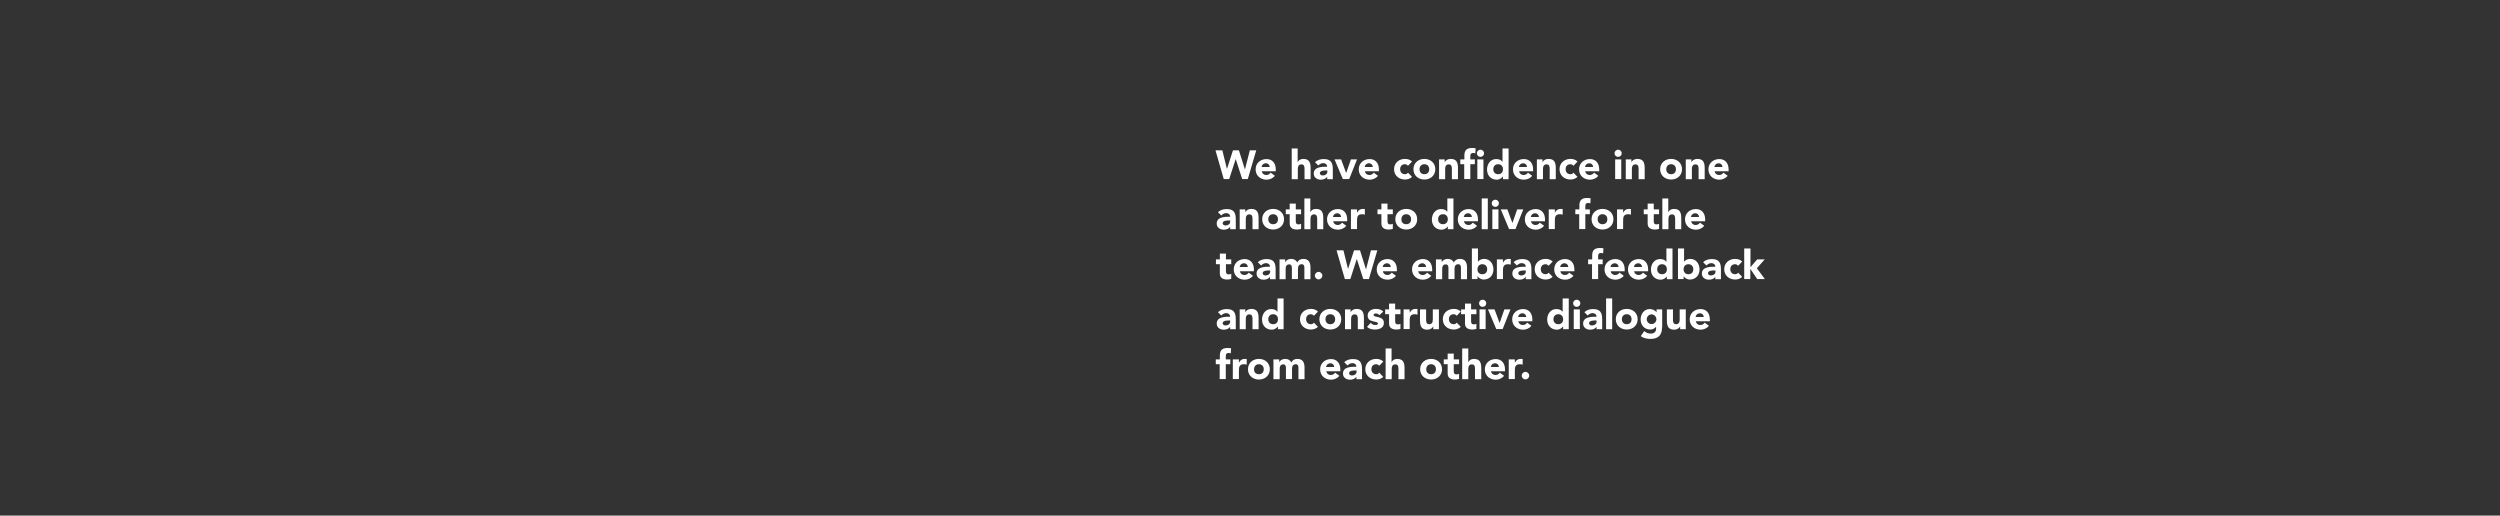 <?xml version="1.0" encoding="UTF-8"?> <!-- Generator: Adobe Illustrator 24.1.3, SVG Export Plug-In . SVG Version: 6.00 Build 0) --> <svg xmlns="http://www.w3.org/2000/svg" xmlns:xlink="http://www.w3.org/1999/xlink" version="1.1" id="Layer_1" x="0px" y="0px" viewBox="0 0 1600 330" style="enable-background:new 0 0 1600 330;" xml:space="preserve"><rect x="0" y="0" width="1600" height="330" fill="#333333" stroke="none"/> <style type="text/css"> .st0{fill:#FFFFFF;} </style> <g> <path class="st0" d="M777.9,96.2h4.4l2.9,11.8h0.1l3.8-11.8h3.8l3.8,12.1h0.1l3.1-12.1h4.1l-5.4,18.4h-3.6l-4.1-12.7h-0.1 l-4.1,12.7h-3.5L777.9,96.2z"></path> <path class="st0" d="M815.9,112.5c-1.2,1.6-3.3,2.5-5.3,2.5c-3.9,0-7-2.6-7-6.6s3.1-6.6,7-6.6c3.6,0,5.9,2.6,5.9,6.6v1.2h-9 c0.3,1.5,1.4,2.4,2.9,2.4c1.3,0,2.1-0.6,2.8-1.5L815.9,112.5z M812.6,106.9c0-1.3-1-2.4-2.4-2.4c-1.7,0-2.7,1.2-2.8,2.4H812.6z"></path> <path class="st0" d="M830.5,95v8.7h0.1c0.4-1,1.6-2,3.5-2c4,0,4.7,2.6,4.7,6v7h-3.9v-6.2c0-1.5,0-3.3-2-3.3c-2,0-2.3,1.6-2.3,3.2 v6.3h-3.9V95H830.5z"></path> <path class="st0" d="M849.4,113.1L849.4,113.1c-0.9,1.4-2.5,1.9-4.1,1.9c-2.4,0-4.5-1.4-4.5-3.9c0-4.4,5.3-4.4,8.6-4.4 c0-1.4-1.1-2.3-2.5-2.3c-1.3,0-2.3,0.6-3.2,1.5l-2.1-2.1c1.4-1.4,3.5-2,5.6-2c4.5,0,5.8,2.3,5.8,6.5v6.4h-3.6V113.1z M848.5,109.1 c-1.2,0-3.8,0.1-3.8,1.8c0,0.9,1,1.4,1.8,1.4c1.5,0,3-0.8,3-2.4v-0.8H848.5z"></path> <path class="st0" d="M854.1,102h4.2l3.2,8.6h0.1l3-8.6h3.9l-5,12.6h-4.1L854.1,102z"></path> <path class="st0" d="M881.9,112.5c-1.2,1.6-3.3,2.5-5.3,2.5c-3.9,0-7-2.6-7-6.6s3.1-6.6,7-6.6c3.6,0,5.9,2.6,5.9,6.6v1.2h-9 c0.3,1.5,1.4,2.4,2.9,2.4c1.3,0,2.1-0.6,2.8-1.5L881.9,112.5z M878.6,106.9c0-1.3-1-2.4-2.4-2.4c-1.7,0-2.7,1.2-2.8,2.4H878.6z"></path> <path class="st0" d="M901.1,106.1c-0.4-0.5-1.1-1-1.9-1c-2,0-3.1,1.3-3.1,3.2c0,1.9,1.2,3.2,3.1,3.2c0.9,0,1.5-0.4,1.9-1l2.6,2.7 c-1.2,1.2-3,1.7-4.5,1.7c-3.9,0-7-2.6-7-6.6s3.1-6.6,7-6.6c1.5,0,3.3,0.4,4.5,1.7L901.1,106.1z"></path> <path class="st0" d="M911.6,101.7c3.9,0,7,2.6,7,6.6s-3.1,6.6-7,6.6c-3.9,0-7-2.6-7-6.6S907.7,101.7,911.6,101.7z M911.6,111.5 c2,0,3.1-1.3,3.1-3.2c0-1.9-1.2-3.2-3.1-3.2c-1.9,0-3.1,1.3-3.1,3.2C908.5,110.2,909.7,111.5,911.6,111.5z"></path> <path class="st0" d="M920.9,102h3.7v1.7h0.1c0.5-1,1.8-2,3.7-2c4,0,4.7,2.6,4.7,6v7h-3.9v-6.2c0-1.5,0-3.3-2-3.3 c-2,0-2.3,1.6-2.3,3.2v6.3h-3.9V102z"></path> <path class="st0" d="M937.2,105.1h-2.6V102h2.6v-2.2c0-2.8,0.7-5.1,4.9-5.1c0.8,0,1.6,0.1,2.3,0.2l-0.2,3.3 c-0.4-0.2-0.8-0.3-1.3-0.3c-1.2,0-1.9,0.4-1.9,2.1v2h2.9v3.1h-2.9v9.5h-3.9V105.1z"></path> <path class="st0" d="M947.5,95.8c1.2,0,2.3,1,2.3,2.3s-1,2.3-2.3,2.3s-2.3-1-2.3-2.3S946.2,95.8,947.5,95.8z M945.5,102h3.9v12.6 h-3.9V102z"></path> <path class="st0" d="M965.5,114.7h-3.6V113h-0.1c-0.6,0.9-2.1,2-3.9,2c-3.7,0-6.2-2.7-6.2-6.5c0-3.5,2.2-6.7,5.8-6.7 c1.6,0,3.1,0.4,4,1.7h0.1V95h3.9V114.7z M958.8,105.1c-1.9,0-3.1,1.3-3.1,3.2c0,1.9,1.2,3.2,3.1,3.2c2,0,3.1-1.3,3.1-3.2 C961.9,106.4,960.7,105.1,958.8,105.1z"></path> <path class="st0" d="M980.6,112.5c-1.2,1.6-3.3,2.5-5.3,2.5c-3.9,0-7-2.6-7-6.6s3.1-6.6,7-6.6c3.6,0,5.9,2.6,5.9,6.6v1.2h-9 c0.3,1.5,1.4,2.4,2.9,2.4c1.3,0,2.1-0.6,2.8-1.5L980.6,112.5z M977.3,106.9c0-1.3-1-2.4-2.4-2.4c-1.7,0-2.7,1.2-2.8,2.4H977.3z"></path> <path class="st0" d="M983.5,102h3.7v1.7h0.1c0.5-1,1.8-2,3.7-2c4,0,4.7,2.6,4.7,6v7h-3.9v-6.2c0-1.5,0-3.3-2-3.3 c-2,0-2.3,1.6-2.3,3.2v6.3h-3.9V102z"></path> <path class="st0" d="M1007,106.1c-0.4-0.5-1.1-1-1.9-1c-2,0-3.1,1.3-3.1,3.2c0,1.9,1.2,3.2,3.1,3.2c0.9,0,1.5-0.4,1.9-1l2.6,2.7 c-1.2,1.2-3,1.7-4.5,1.7c-3.9,0-7-2.6-7-6.6s3.1-6.6,7-6.6c1.5,0,3.3,0.4,4.5,1.7L1007,106.1z"></path> <path class="st0" d="M1022.9,112.5c-1.2,1.6-3.3,2.5-5.3,2.5c-3.9,0-7-2.6-7-6.6s3.1-6.6,7-6.6c3.6,0,5.9,2.6,5.9,6.6v1.2h-9 c0.3,1.5,1.4,2.4,2.9,2.4c1.3,0,2.1-0.6,2.8-1.5L1022.9,112.5z M1019.6,106.9c0-1.3-1-2.4-2.4-2.4c-1.7,0-2.7,1.2-2.8,2.4H1019.6z"></path> <path class="st0" d="M1035.6,95.8c1.2,0,2.3,1,2.3,2.3s-1,2.3-2.3,2.3s-2.3-1-2.3-2.3S1034.4,95.8,1035.6,95.8z M1033.7,102h3.9 v12.6h-3.9V102z"></path> <path class="st0" d="M1040.4,102h3.7v1.7h0.1c0.5-1,1.8-2,3.7-2c4,0,4.7,2.6,4.7,6v7h-3.9v-6.2c0-1.5,0-3.3-2-3.3 c-2,0-2.3,1.6-2.3,3.2v6.3h-3.9V102z"></path> <path class="st0" d="M1069.5,101.7c3.9,0,7,2.6,7,6.6s-3.1,6.6-7,6.6s-7-2.6-7-6.6S1065.6,101.7,1069.5,101.7z M1069.5,111.5 c2,0,3.1-1.3,3.1-3.2c0-1.9-1.2-3.2-3.1-3.2s-3.1,1.3-3.1,3.2C1066.4,110.2,1067.6,111.5,1069.5,111.5z"></path> <path class="st0" d="M1078.8,102h3.7v1.7h0.1c0.5-1,1.8-2,3.7-2c4,0,4.7,2.6,4.7,6v7h-3.9v-6.2c0-1.5,0-3.3-2-3.3 c-2,0-2.3,1.6-2.3,3.2v6.3h-3.9V102z"></path> <path class="st0" d="M1105.7,112.5c-1.2,1.6-3.3,2.5-5.3,2.5c-3.9,0-7-2.6-7-6.6s3.1-6.6,7-6.6c3.6,0,5.9,2.6,5.9,6.6v1.2h-9 c0.3,1.5,1.4,2.4,2.9,2.4c1.3,0,2.1-0.6,2.8-1.5L1105.7,112.5z M1102.4,106.9c0-1.3-1-2.4-2.4-2.4c-1.7,0-2.7,1.2-2.8,2.4H1102.4z"></path> <path class="st0" d="M787.3,145.1L787.3,145.1c-0.9,1.4-2.5,1.9-4.1,1.9c-2.4,0-4.5-1.4-4.5-3.9c0-4.4,5.3-4.4,8.6-4.4 c0-1.4-1.1-2.3-2.5-2.3c-1.3,0-2.3,0.6-3.2,1.5l-2.1-2.1c1.4-1.4,3.5-2,5.6-2c4.5,0,5.8,2.3,5.8,6.5v6.4h-3.6V145.1z M786.3,141.1 c-1.2,0-3.8,0.1-3.8,1.8c0,0.9,1,1.4,1.8,1.4c1.5,0,3-0.8,3-2.4v-0.8H786.3z"></path> <path class="st0" d="M793.3,134h3.7v1.7h0.1c0.5-1,1.8-2,3.7-2c4,0,4.7,2.6,4.7,6v7h-3.9v-6.2c0-1.5,0-3.3-2-3.3 c-2,0-2.3,1.6-2.3,3.2v6.3h-3.9V134z"></path> <path class="st0" d="M814.8,133.7c3.9,0,7,2.6,7,6.6s-3.1,6.6-7,6.6c-3.9,0-7-2.6-7-6.6S810.9,133.7,814.8,133.7z M814.8,143.5 c2,0,3.1-1.3,3.1-3.2c0-1.9-1.2-3.2-3.1-3.2c-1.9,0-3.1,1.3-3.1,3.2C811.7,142.2,812.9,143.5,814.8,143.5z"></path> <path class="st0" d="M832.7,137.1h-3.4v4.2c0,1.4,0.2,2.3,1.8,2.3c0.4,0,1.2-0.1,1.6-0.4v3.3c-0.9,0.3-1.8,0.4-2.7,0.4 c-2.6,0-4.6-1.1-4.6-3.8v-6h-2.5V134h2.5v-3.7h3.9v3.7h3.4V137.1z"></path> <path class="st0" d="M838.6,127v8.7h0.1c0.4-1,1.6-2,3.5-2c4,0,4.7,2.6,4.7,6v7H843v-6.2c0-1.5,0-3.3-2-3.3c-2,0-2.3,1.6-2.3,3.2 v6.3h-3.9V127H838.6z"></path> <path class="st0" d="M861.6,144.5c-1.2,1.6-3.3,2.5-5.3,2.5c-3.9,0-7-2.6-7-6.6s3.1-6.6,7-6.6c3.6,0,5.9,2.6,5.9,6.6v1.2h-9 c0.3,1.5,1.4,2.4,2.9,2.4c1.3,0,2.1-0.6,2.8-1.5L861.6,144.5z M858.3,138.9c0-1.3-1-2.4-2.4-2.4c-1.7,0-2.7,1.2-2.8,2.4H858.3z"></path> <path class="st0" d="M864.6,134h3.9v2h0.1c0.8-1.5,1.9-2.3,3.6-2.3c0.4,0,0.9,0,1.3,0.1v3.6c-0.5-0.2-1.1-0.3-1.7-0.3 c-3,0-3.3,1.7-3.3,4.2v5.3h-3.9V134z"></path> <path class="st0" d="M891.4,137.1H888v4.2c0,1.4,0.2,2.3,1.8,2.3c0.4,0,1.2-0.1,1.6-0.4v3.3c-0.9,0.3-1.8,0.4-2.7,0.4 c-2.6,0-4.6-1.1-4.6-3.8v-6h-2.5V134h2.5v-3.7h3.9v3.7h3.4V137.1z"></path> <path class="st0" d="M900,133.7c3.9,0,7,2.6,7,6.6s-3.1,6.6-7,6.6s-7-2.6-7-6.6S896.1,133.7,900,133.7z M900,143.5 c2,0,3.1-1.3,3.1-3.2c0-1.9-1.2-3.2-3.1-3.2s-3.1,1.3-3.1,3.2C896.8,142.2,898,143.5,900,143.5z"></path> <path class="st0" d="M930.2,146.7h-3.6V145h-0.1c-0.6,0.9-2.1,2-3.9,2c-3.7,0-6.2-2.7-6.2-6.5c0-3.5,2.2-6.7,5.8-6.7 c1.6,0,3.1,0.4,4,1.7h0.1V127h3.9V146.7z M923.5,137.1c-2,0-3.1,1.3-3.1,3.2c0,1.9,1.2,3.2,3.1,3.2s3.1-1.3,3.1-3.2 C926.6,138.4,925.5,137.1,923.5,137.1z"></path> <path class="st0" d="M945.3,144.5c-1.2,1.6-3.3,2.5-5.3,2.5c-3.9,0-7-2.6-7-6.6s3.1-6.6,7-6.6c3.6,0,5.9,2.6,5.9,6.6v1.2h-9 c0.3,1.5,1.4,2.4,2.9,2.4c1.3,0,2.1-0.6,2.8-1.5L945.3,144.5z M942,138.9c0-1.3-1-2.4-2.4-2.4c-1.7,0-2.7,1.2-2.8,2.4H942z"></path> <path class="st0" d="M948.3,127h3.9v19.7h-3.9V127z"></path> <path class="st0" d="M957,127.8c1.2,0,2.3,1,2.3,2.3s-1,2.3-2.3,2.3s-2.3-1-2.3-2.3S955.8,127.8,957,127.8z M955.1,134h3.9v12.6 h-3.9V134z"></path> <path class="st0" d="M960.5,134h4.2l3.2,8.6h0.1l3-8.6h3.9l-5,12.6h-4.1L960.5,134z"></path> <path class="st0" d="M988.2,144.5c-1.2,1.6-3.3,2.5-5.3,2.5c-3.9,0-7-2.6-7-6.6s3.1-6.6,7-6.6c3.6,0,5.9,2.6,5.9,6.6v1.2h-9 c0.3,1.5,1.4,2.4,2.9,2.4c1.3,0,2.1-0.6,2.8-1.5L988.2,144.5z M984.9,138.9c0-1.3-1-2.4-2.4-2.4c-1.7,0-2.7,1.2-2.8,2.4H984.9z"></path> <path class="st0" d="M991.2,134h3.9v2h0.1c0.8-1.5,1.9-2.3,3.6-2.3c0.4,0,0.9,0,1.3,0.1v3.6c-0.5-0.2-1.1-0.3-1.7-0.3 c-3,0-3.3,1.7-3.3,4.2v5.3h-3.9V134z"></path> <path class="st0" d="M1010.8,137.1h-2.6V134h2.6v-2.2c0-2.8,0.7-5.1,4.9-5.1c0.8,0,1.6,0.1,2.3,0.2l-0.2,3.3 c-0.4-0.2-0.8-0.3-1.3-0.3c-1.2,0-1.9,0.4-1.9,2.1v2h2.9v3.1h-2.9v9.5h-3.9V137.1z"></path> <path class="st0" d="M1025.6,133.7c3.9,0,7,2.6,7,6.6s-3.1,6.6-7,6.6c-3.9,0-7-2.6-7-6.6S1021.7,133.7,1025.6,133.7z M1025.6,143.5 c2,0,3.1-1.3,3.1-3.2c0-1.9-1.2-3.2-3.1-3.2c-1.9,0-3.1,1.3-3.1,3.2C1022.5,142.2,1023.7,143.5,1025.6,143.5z"></path> <path class="st0" d="M1034.9,134h3.9v2h0.1c0.8-1.5,1.9-2.3,3.6-2.3c0.4,0,0.9,0,1.3,0.1v3.6c-0.5-0.2-1.1-0.3-1.7-0.3 c-3,0-3.3,1.7-3.3,4.2v5.3h-3.9V134z"></path> <path class="st0" d="M1061.8,137.1h-3.4v4.2c0,1.4,0.2,2.3,1.8,2.3c0.4,0,1.2-0.1,1.6-0.4v3.3c-0.9,0.3-1.8,0.4-2.7,0.4 c-2.6,0-4.6-1.1-4.6-3.8v-6h-2.5V134h2.5v-3.7h3.9v3.7h3.4V137.1z"></path> <path class="st0" d="M1067.7,127v8.7h0.1c0.4-1,1.6-2,3.5-2c4,0,4.7,2.6,4.7,6v7h-3.9v-6.2c0-1.5,0-3.3-2-3.3c-2,0-2.3,1.6-2.3,3.2 v6.3h-3.9V127H1067.7z"></path> <path class="st0" d="M1090.7,144.5c-1.2,1.6-3.3,2.5-5.3,2.5c-3.9,0-7-2.6-7-6.6s3.1-6.6,7-6.6c3.6,0,5.9,2.6,5.9,6.6v1.2h-9 c0.3,1.5,1.4,2.4,2.9,2.4c1.3,0,2.1-0.6,2.8-1.5L1090.7,144.5z M1087.4,138.9c0-1.3-1-2.4-2.4-2.4c-1.7,0-2.7,1.2-2.8,2.4H1087.4z"></path> <path class="st0" d="M788,169.1h-3.4v4.2c0,1.4,0.2,2.3,1.8,2.3c0.4,0,1.2-0.1,1.6-0.4v3.3c-0.9,0.3-1.8,0.4-2.7,0.4 c-2.6,0-4.6-1.1-4.6-3.8v-6h-2.5V166h2.5v-3.7h3.9v3.7h3.4V169.1z"></path> <path class="st0" d="M801.9,176.5c-1.2,1.6-3.3,2.5-5.3,2.5c-3.9,0-7-2.6-7-6.6s3.1-6.6,7-6.6c3.6,0,5.9,2.6,5.9,6.6v1.2h-9 c0.3,1.5,1.4,2.4,2.9,2.4c1.3,0,2.1-0.6,2.8-1.5L801.9,176.5z M798.6,170.9c0-1.3-1-2.4-2.4-2.4c-1.7,0-2.7,1.2-2.8,2.4H798.6z"></path> <path class="st0" d="M812.8,177.1L812.8,177.1c-0.9,1.4-2.5,1.9-4.1,1.9c-2.4,0-4.5-1.4-4.5-3.9c0-4.4,5.3-4.4,8.6-4.4 c0-1.4-1.1-2.3-2.5-2.3c-1.3,0-2.3,0.6-3.2,1.5l-2.1-2.1c1.4-1.4,3.5-2,5.6-2c4.5,0,5.8,2.3,5.8,6.5v6.4h-3.6V177.1z M811.9,173.1 c-1.2,0-3.8,0.1-3.8,1.8c0,0.9,1,1.4,1.8,1.4c1.5,0,3-0.8,3-2.4v-0.8H811.9z"></path> <path class="st0" d="M818.8,166h3.7v1.7h0.1c0.5-1,1.8-2,3.7-2c1.8,0,3.2,0.7,3.9,2.3c0.9-1.6,2.1-2.3,4-2.3c3.4,0,4.5,2.4,4.5,5.5 v7.5h-3.9v-7.4c0-1.2-0.4-2.2-1.7-2.2c-1.8,0-2.4,1.3-2.4,2.8v6.7h-3.9V172c0-0.9,0.1-2.8-1.7-2.8c-2,0-2.3,1.6-2.3,3.2v6.3h-3.9 V166z"></path> <path class="st0" d="M843.9,174c1.3,0,2.4,1.1,2.4,2.4c0,1.3-1.1,2.4-2.4,2.4s-2.4-1.1-2.4-2.4C841.5,175.1,842.6,174,843.9,174z"></path> <path class="st0" d="M855.4,160.2h4.4l2.9,11.8h0.1l3.8-11.8h3.8l3.8,12.1h0.1l3.1-12.1h4.1l-5.4,18.4h-3.6l-4.1-12.7h-0.1 l-4.1,12.7h-3.5L855.4,160.2z"></path> <path class="st0" d="M893.4,176.5c-1.2,1.6-3.3,2.5-5.3,2.5c-3.9,0-7-2.6-7-6.6s3.1-6.6,7-6.6c3.6,0,5.9,2.6,5.9,6.6v1.2h-9 c0.3,1.5,1.4,2.4,2.9,2.4c1.3,0,2.1-0.6,2.8-1.5L893.4,176.5z M890.1,170.9c0-1.3-1-2.4-2.4-2.4c-1.7,0-2.7,1.2-2.8,2.4H890.1z"></path> <path class="st0" d="M916,176.5c-1.2,1.6-3.3,2.5-5.3,2.5c-3.9,0-7-2.6-7-6.6s3.1-6.6,7-6.6c3.6,0,5.9,2.6,5.9,6.6v1.2h-9 c0.3,1.5,1.4,2.4,2.9,2.4c1.3,0,2.1-0.6,2.8-1.5L916,176.5z M912.7,170.9c0-1.3-1-2.4-2.4-2.4c-1.7,0-2.7,1.2-2.8,2.4H912.7z"></path> <path class="st0" d="M919,166h3.7v1.7h0.1c0.5-1,1.8-2,3.7-2c1.8,0,3.2,0.7,3.9,2.3c0.9-1.6,2.1-2.3,4-2.3c3.4,0,4.5,2.4,4.5,5.5 v7.5h-3.9v-7.4c0-1.2-0.4-2.2-1.7-2.2c-1.8,0-2.4,1.3-2.4,2.8v6.7H927V172c0-0.9,0.1-2.8-1.7-2.8c-2,0-2.3,1.6-2.3,3.2v6.3H919V166 z"></path> <path class="st0" d="M942,159h3.9v8.4h0.1c0.9-1.2,2.4-1.7,4-1.7c3.6,0,5.8,3.2,5.8,6.7c0,3.8-2.5,6.5-6.2,6.5 c-1.8,0-3.3-1.1-3.9-2h-0.1v1.7H942V159z M948.7,175.5c2,0,3.1-1.3,3.1-3.2c0-1.9-1.2-3.2-3.1-3.2s-3.1,1.3-3.1,3.2 C945.5,174.2,946.7,175.5,948.7,175.5z"></path> <path class="st0" d="M958,166h3.9v2h0.1c0.8-1.5,1.9-2.3,3.6-2.3c0.4,0,0.9,0,1.3,0.1v3.6c-0.5-0.2-1.1-0.3-1.7-0.3 c-3,0-3.3,1.7-3.3,4.2v5.3H958V166z"></path> <path class="st0" d="M976.5,177.1L976.5,177.1c-0.9,1.4-2.5,1.9-4.1,1.9c-2.4,0-4.5-1.4-4.5-3.9c0-4.4,5.3-4.4,8.6-4.4 c0-1.4-1.1-2.3-2.5-2.3c-1.3,0-2.3,0.6-3.2,1.5l-2.1-2.1c1.4-1.4,3.5-2,5.6-2c4.5,0,5.8,2.3,5.8,6.5v6.4h-3.6V177.1z M975.5,173.1 c-1.2,0-3.8,0.1-3.8,1.8c0,0.9,1,1.4,1.8,1.4c1.5,0,3-0.8,3-2.4v-0.8H975.5z"></path> <path class="st0" d="M991.1,170.1c-0.4-0.5-1.1-1-1.9-1c-2,0-3.1,1.3-3.1,3.2c0,1.9,1.2,3.2,3.1,3.2c0.9,0,1.5-0.4,1.9-1l2.6,2.7 c-1.2,1.2-3,1.7-4.5,1.7c-3.9,0-7-2.6-7-6.6s3.1-6.6,7-6.6c1.5,0,3.3,0.4,4.5,1.7L991.1,170.1z"></path> <path class="st0" d="M1007,176.5c-1.2,1.6-3.3,2.5-5.3,2.5c-3.9,0-7-2.6-7-6.6s3.1-6.6,7-6.6c3.6,0,5.9,2.6,5.9,6.6v1.2h-9 c0.3,1.5,1.4,2.4,2.9,2.4c1.3,0,2.1-0.6,2.8-1.5L1007,176.5z M1003.7,170.9c0-1.3-1-2.4-2.4-2.4c-1.7,0-2.7,1.2-2.8,2.4H1003.7z"></path> <path class="st0" d="M1019,169.1h-2.6V166h2.6v-2.2c0-2.8,0.7-5.1,4.9-5.1c0.8,0,1.6,0.1,2.3,0.2l-0.2,3.3 c-0.4-0.2-0.8-0.3-1.3-0.3c-1.2,0-1.9,0.4-1.9,2.1v2h2.9v3.1h-2.9v9.5h-3.9V169.1z"></path> <path class="st0" d="M1039.2,176.5c-1.2,1.6-3.3,2.5-5.3,2.5c-3.9,0-7-2.6-7-6.6s3.1-6.6,7-6.6c3.6,0,5.9,2.6,5.9,6.6v1.2h-9 c0.3,1.5,1.4,2.4,2.9,2.4c1.3,0,2.1-0.6,2.8-1.5L1039.2,176.5z M1035.9,170.9c0-1.3-1-2.4-2.4-2.4c-1.7,0-2.7,1.2-2.8,2.4H1035.9z"></path> <path class="st0" d="M1054.2,176.5c-1.2,1.6-3.3,2.5-5.3,2.5c-3.9,0-7-2.6-7-6.6s3.1-6.6,7-6.6c3.6,0,5.9,2.6,5.9,6.6v1.2h-9 c0.3,1.5,1.4,2.4,2.9,2.4c1.3,0,2.1-0.6,2.8-1.5L1054.2,176.5z M1050.9,170.9c0-1.3-1-2.4-2.4-2.4c-1.7,0-2.7,1.2-2.8,2.4H1050.9z"></path> <path class="st0" d="M1070.4,178.7h-3.6V177h-0.1c-0.6,0.9-2.1,2-3.9,2c-3.7,0-6.2-2.7-6.2-6.5c0-3.5,2.2-6.7,5.8-6.7 c1.6,0,3.1,0.4,4,1.7h0.1V159h3.9V178.7z M1063.7,169.1c-1.9,0-3.1,1.3-3.1,3.2c0,1.9,1.2,3.2,3.1,3.2c2,0,3.1-1.3,3.1-3.2 C1066.8,170.4,1065.6,169.1,1063.7,169.1z"></path> <path class="st0" d="M1073.9,159h3.9v8.4h0.1c0.9-1.2,2.4-1.7,4-1.7c3.6,0,5.8,3.2,5.8,6.7c0,3.8-2.5,6.5-6.2,6.5 c-1.8,0-3.3-1.1-3.9-2h-0.1v1.7h-3.6V159z M1080.6,175.5c2,0,3.1-1.3,3.1-3.2c0-1.9-1.2-3.2-3.1-3.2s-3.1,1.3-3.1,3.2 C1077.5,174.2,1078.6,175.5,1080.6,175.5z"></path> <path class="st0" d="M1097.8,177.1L1097.8,177.1c-0.9,1.4-2.5,1.9-4.1,1.9c-2.4,0-4.5-1.4-4.5-3.9c0-4.4,5.3-4.4,8.6-4.4 c0-1.4-1.1-2.3-2.5-2.3c-1.3,0-2.3,0.6-3.2,1.5l-2.1-2.1c1.4-1.4,3.5-2,5.6-2c4.5,0,5.8,2.3,5.8,6.5v6.4h-3.6V177.1z M1096.9,173.1 c-1.2,0-3.8,0.1-3.8,1.8c0,0.9,1,1.4,1.8,1.4c1.5,0,3-0.8,3-2.4v-0.8H1096.9z"></path> <path class="st0" d="M1112.4,170.1c-0.4-0.5-1.1-1-1.9-1c-2,0-3.1,1.3-3.1,3.2c0,1.9,1.2,3.2,3.1,3.2c0.9,0,1.5-0.4,1.9-1l2.6,2.7 c-1.2,1.2-3,1.7-4.5,1.7c-3.9,0-7-2.6-7-6.6s3.1-6.6,7-6.6c1.5,0,3.3,0.4,4.5,1.7L1112.4,170.1z"></path> <path class="st0" d="M1116.4,159h3.9v12l4.3-5h4.8l-5,5.7l5.1,6.9h-4.9l-4.3-6.4h-0.1v6.4h-3.9V159z"></path> <path class="st0" d="M787.3,209.1L787.3,209.1c-0.9,1.4-2.5,1.9-4.1,1.9c-2.4,0-4.5-1.4-4.5-3.9c0-4.4,5.3-4.4,8.6-4.4 c0-1.4-1.1-2.3-2.5-2.3c-1.3,0-2.3,0.6-3.2,1.5l-2.1-2.1c1.4-1.4,3.5-2,5.6-2c4.5,0,5.8,2.3,5.8,6.5v6.4h-3.6V209.1z M786.3,205.1 c-1.2,0-3.8,0.1-3.8,1.8c0,0.9,1,1.4,1.8,1.4c1.5,0,3-0.8,3-2.4v-0.8H786.3z"></path> <path class="st0" d="M793.3,198h3.7v1.7h0.1c0.5-1,1.8-2,3.7-2c4,0,4.7,2.6,4.7,6v7h-3.9v-6.2c0-1.5,0-3.3-2-3.3 c-2,0-2.3,1.6-2.3,3.2v6.3h-3.9V198z"></path> <path class="st0" d="M821.5,210.7h-3.6V209h-0.1c-0.6,0.9-2.1,2-3.9,2c-3.7,0-6.2-2.7-6.2-6.5c0-3.5,2.2-6.7,5.8-6.7 c1.6,0,3.1,0.4,4,1.7h0.1V191h3.9V210.7z M814.8,201.1c-1.9,0-3.1,1.3-3.1,3.2c0,1.9,1.2,3.2,3.1,3.2c2,0,3.1-1.3,3.1-3.2 C817.9,202.4,816.8,201.1,814.8,201.1z"></path> <path class="st0" d="M840.9,202.1c-0.4-0.5-1.1-1-1.9-1c-2,0-3.1,1.3-3.1,3.2c0,1.9,1.2,3.2,3.1,3.2c0.9,0,1.5-0.4,1.9-1l2.6,2.7 c-1.2,1.2-3,1.7-4.5,1.7c-3.9,0-7-2.6-7-6.6s3.1-6.6,7-6.6c1.5,0,3.3,0.4,4.5,1.7L840.9,202.1z"></path> <path class="st0" d="M851.4,197.7c3.9,0,7,2.6,7,6.6s-3.1,6.6-7,6.6c-3.9,0-7-2.6-7-6.6S847.5,197.7,851.4,197.7z M851.4,207.5 c2,0,3.1-1.3,3.1-3.2c0-1.9-1.2-3.2-3.1-3.2c-1.9,0-3.1,1.3-3.1,3.2C848.3,206.2,849.5,207.5,851.4,207.5z"></path> <path class="st0" d="M860.7,198h3.7v1.7h0.1c0.5-1,1.8-2,3.7-2c4,0,4.7,2.6,4.7,6v7H869v-6.2c0-1.5,0-3.3-2-3.3 c-2,0-2.3,1.6-2.3,3.2v6.3h-3.9V198z"></path> <path class="st0" d="M882.8,201.7c-0.6-0.7-1.3-1.1-2.3-1.1c-0.6,0-1.4,0.3-1.4,1c0,1.9,6.6,0.3,6.6,5.1c0,3.2-3.1,4.2-5.8,4.2 c-1.8,0-3.7-0.4-5-1.7l2.4-2.6c0.7,0.9,1.6,1.4,2.8,1.4c0.9,0,1.8-0.2,1.8-0.9c0-2-6.6-0.3-6.6-5.1c0-3,2.7-4.3,5.3-4.3 c1.7,0,3.5,0.4,4.7,1.7L882.8,201.7z"></path> <path class="st0" d="M896.3,201.1h-3.4v4.2c0,1.4,0.2,2.3,1.8,2.3c0.4,0,1.2-0.1,1.6-0.4v3.3c-0.9,0.3-1.8,0.4-2.7,0.4 c-2.6,0-4.6-1.1-4.6-3.8v-6h-2.5V198h2.5v-3.7h3.9v3.7h3.4V201.1z"></path> <path class="st0" d="M898.3,198h3.9v2h0.1c0.8-1.5,1.9-2.3,3.6-2.3c0.4,0,0.9,0,1.3,0.1v3.6c-0.5-0.2-1.1-0.3-1.7-0.3 c-3,0-3.3,1.7-3.3,4.2v5.3h-3.9V198z"></path> <path class="st0" d="M921,210.7h-3.7v-1.7h-0.1c-0.5,1-1.8,2-3.7,2c-4,0-4.7-2.6-4.7-6v-7h3.9v6.2c0,1.5,0,3.3,2,3.3 c2,0,2.3-1.6,2.3-3.2V198h3.9V210.7z"></path> <path class="st0" d="M932.3,202.1c-0.4-0.5-1.1-1-1.9-1c-2,0-3.1,1.3-3.1,3.2c0,1.9,1.2,3.2,3.1,3.2c0.9,0,1.5-0.4,1.9-1l2.6,2.7 c-1.2,1.2-3,1.7-4.5,1.7c-3.9,0-7-2.6-7-6.6s3.1-6.6,7-6.6c1.5,0,3.3,0.4,4.5,1.7L932.3,202.1z"></path> <path class="st0" d="M944.9,201.1h-3.4v4.2c0,1.4,0.2,2.3,1.8,2.3c0.4,0,1.2-0.1,1.6-0.4v3.3c-0.9,0.3-1.8,0.4-2.7,0.4 c-2.6,0-4.6-1.1-4.6-3.8v-6h-2.5V198h2.5v-3.7h3.9v3.7h3.4V201.1z"></path> <path class="st0" d="M948.9,191.8c1.2,0,2.3,1,2.3,2.3s-1,2.3-2.3,2.3s-2.3-1-2.3-2.3S947.6,191.8,948.9,191.8z M946.9,198h3.9 v12.6h-3.9V198z"></path> <path class="st0" d="M952.3,198h4.2l3.2,8.6h0.1l3-8.6h3.9l-5,12.6h-4.1L952.3,198z"></path> <path class="st0" d="M980.1,208.5c-1.2,1.6-3.3,2.5-5.3,2.5c-3.9,0-7-2.6-7-6.6s3.1-6.6,7-6.6c3.6,0,5.9,2.6,5.9,6.6v1.2h-9 c0.3,1.5,1.4,2.4,2.9,2.4c1.3,0,2.1-0.6,2.8-1.5L980.1,208.5z M976.8,202.9c0-1.3-1-2.4-2.4-2.4c-1.7,0-2.7,1.2-2.8,2.4H976.8z"></path> <path class="st0" d="M1004,210.7h-3.6V209h-0.1c-0.6,0.9-2.1,2-3.9,2c-3.7,0-6.2-2.7-6.2-6.5c0-3.5,2.2-6.7,5.8-6.7 c1.6,0,3.1,0.4,4,1.7h0.1V191h3.9V210.7z M997.3,201.1c-1.9,0-3.1,1.3-3.1,3.2c0,1.9,1.2,3.2,3.1,3.2c2,0,3.1-1.3,3.1-3.2 C1000.4,202.4,999.2,201.1,997.3,201.1z"></path> <path class="st0" d="M1009.1,191.8c1.2,0,2.3,1,2.3,2.3s-1,2.3-2.3,2.3s-2.3-1-2.3-2.3S1007.9,191.8,1009.1,191.8z M1007.2,198h3.9 v12.6h-3.9V198z"></path> <path class="st0" d="M1021.8,209.1L1021.8,209.1c-0.9,1.4-2.5,1.9-4.1,1.9c-2.4,0-4.5-1.4-4.5-3.9c0-4.4,5.3-4.4,8.6-4.4 c0-1.4-1.1-2.3-2.5-2.3c-1.3,0-2.3,0.6-3.2,1.5l-2.1-2.1c1.4-1.4,3.5-2,5.6-2c4.5,0,5.8,2.3,5.8,6.5v6.4h-3.6V209.1z M1020.8,205.1 c-1.2,0-3.8,0.1-3.8,1.8c0,0.9,1,1.4,1.8,1.4c1.5,0,3-0.8,3-2.4v-0.8H1020.8z"></path> <path class="st0" d="M1027.9,191h3.9v19.7h-3.9V191z"></path> <path class="st0" d="M1041.1,197.7c3.9,0,7,2.6,7,6.6s-3.1,6.6-7,6.6c-3.9,0-7-2.6-7-6.6S1037.2,197.7,1041.1,197.7z M1041.1,207.5 c2,0,3.1-1.3,3.1-3.2c0-1.9-1.2-3.2-3.1-3.2c-1.9,0-3.1,1.3-3.1,3.2C1038,206.2,1039.2,207.5,1041.1,207.5z"></path> <path class="st0" d="M1063.7,209.6c0,4.8-2.4,7.3-7.3,7.3c-2.2,0-4.5-0.4-6.3-1.8l2.2-3.2c1.2,1,2.5,1.6,4.1,1.6 c2.4,0,3.5-1.3,3.5-3.1v-1.2h-0.1c-0.9,1.2-2.4,1.7-3.6,1.7c-3.7,0-6.2-2.7-6.2-6.5c0-3.4,2.2-6.6,5.8-6.6c2.2,0,3.7,1.1,4.3,2h0.1 V198h3.6V209.6z M1057,207.4c1.8,0,3.1-1.5,3.1-3.1c0-1.6-1.4-3.1-3.1-3.1c-1.8,0-3.1,1.5-3.1,3.1 C1053.9,205.9,1055.2,207.4,1057,207.4z"></path> <path class="st0" d="M1079,210.7h-3.7v-1.7h-0.1c-0.5,1-1.8,2-3.7,2c-4,0-4.7-2.6-4.7-6v-7h3.9v6.2c0,1.5,0,3.3,2,3.3 c2,0,2.3-1.6,2.3-3.2V198h3.9V210.7z"></path> <path class="st0" d="M1093.7,208.5c-1.2,1.6-3.3,2.5-5.3,2.5c-3.9,0-7-2.6-7-6.6s3.1-6.6,7-6.6c3.6,0,5.9,2.6,5.9,6.6v1.2h-9 c0.3,1.5,1.4,2.4,2.9,2.4c1.3,0,2.1-0.6,2.8-1.5L1093.7,208.5z M1090.4,202.9c0-1.3-1-2.4-2.4-2.4c-1.7,0-2.7,1.2-2.8,2.4H1090.4z"></path> <path class="st0" d="M780.7,233.1h-2.6V230h2.6v-2.2c0-2.8,0.7-5.1,4.9-5.1c0.8,0,1.6,0.1,2.3,0.2l-0.2,3.3 c-0.4-0.2-0.8-0.3-1.3-0.3c-1.2,0-1.9,0.4-1.9,2.1v2h2.9v3.1h-2.9v9.5h-3.9V233.1z"></path> <path class="st0" d="M789,230h3.9v2h0.1c0.8-1.5,1.9-2.3,3.6-2.3c0.4,0,0.9,0,1.3,0.1v3.6c-0.5-0.2-1.1-0.3-1.7-0.3 c-3,0-3.3,1.7-3.3,4.2v5.3H789V230z"></path> <path class="st0" d="M805.7,229.7c3.9,0,7,2.6,7,6.6s-3.1,6.6-7,6.6c-3.9,0-7-2.6-7-6.6S801.8,229.7,805.7,229.7z M805.7,239.5 c2,0,3.1-1.3,3.1-3.2c0-1.9-1.2-3.2-3.1-3.2c-1.9,0-3.1,1.3-3.1,3.2C802.5,238.2,803.7,239.5,805.7,239.5z"></path> <path class="st0" d="M815,230h3.7v1.7h0.1c0.5-1,1.8-2,3.7-2c1.8,0,3.2,0.7,3.9,2.3c0.9-1.6,2.1-2.3,4-2.3c3.4,0,4.5,2.4,4.5,5.5 v7.5h-3.9v-7.4c0-1.2-0.4-2.2-1.7-2.2c-1.8,0-2.4,1.3-2.4,2.8v6.7H823V236c0-0.9,0.1-2.8-1.7-2.8c-2,0-2.3,1.6-2.3,3.2v6.3H815V230 z"></path> <path class="st0" d="M857.2,240.5c-1.2,1.6-3.3,2.5-5.3,2.5c-3.9,0-7-2.6-7-6.6s3.1-6.6,7-6.6c3.6,0,5.9,2.6,5.9,6.6v1.2h-9 c0.3,1.5,1.4,2.4,2.9,2.4c1.3,0,2.1-0.6,2.8-1.5L857.2,240.5z M853.9,234.9c0-1.3-1-2.4-2.4-2.4c-1.7,0-2.7,1.2-2.8,2.4H853.9z"></path> <path class="st0" d="M868.1,241.1L868.1,241.1c-0.9,1.4-2.5,1.9-4.1,1.9c-2.4,0-4.5-1.4-4.5-3.9c0-4.4,5.3-4.4,8.6-4.4 c0-1.4-1.1-2.3-2.5-2.3c-1.3,0-2.3,0.6-3.2,1.5l-2.1-2.1c1.4-1.4,3.5-2,5.6-2c4.5,0,5.8,2.3,5.8,6.5v6.4h-3.6V241.1z M867.2,237.1 c-1.2,0-3.8,0.1-3.8,1.8c0,0.9,1,1.4,1.8,1.4c1.5,0,3-0.8,3-2.4v-0.8H867.2z"></path> <path class="st0" d="M882.7,234.1c-0.4-0.5-1.1-1-1.9-1c-2,0-3.1,1.3-3.1,3.2c0,1.9,1.2,3.2,3.1,3.2c0.9,0,1.5-0.4,1.9-1l2.6,2.7 c-1.2,1.2-3,1.7-4.5,1.7c-3.9,0-7-2.6-7-6.6s3.1-6.6,7-6.6c1.5,0,3.3,0.4,4.5,1.7L882.7,234.1z"></path> <path class="st0" d="M890.6,223v8.7h0.1c0.4-1,1.6-2,3.5-2c4,0,4.7,2.6,4.7,6v7H895v-6.2c0-1.5,0-3.3-2-3.3c-2,0-2.3,1.6-2.3,3.2 v6.3h-3.9V223H890.6z"></path> <path class="st0" d="M915.9,229.7c3.9,0,7,2.6,7,6.6s-3.1,6.6-7,6.6c-3.9,0-7-2.6-7-6.6S912,229.7,915.9,229.7z M915.9,239.5 c2,0,3.1-1.3,3.1-3.2c0-1.9-1.2-3.2-3.1-3.2c-1.9,0-3.1,1.3-3.1,3.2C912.8,238.2,913.9,239.5,915.9,239.5z"></path> <path class="st0" d="M933.8,233.1h-3.4v4.2c0,1.4,0.2,2.3,1.8,2.3c0.4,0,1.2-0.1,1.6-0.4v3.3c-0.9,0.3-1.8,0.4-2.7,0.4 c-2.6,0-4.6-1.1-4.6-3.8v-6H924V230h2.5v-3.7h3.9v3.7h3.4V233.1z"></path> <path class="st0" d="M939.7,223v8.7h0.1c0.4-1,1.6-2,3.5-2c4,0,4.7,2.6,4.7,6v7H944v-6.2c0-1.5,0-3.3-2-3.3c-2,0-2.3,1.6-2.3,3.2 v6.3h-3.9V223H939.7z"></path> <path class="st0" d="M962.6,240.5c-1.2,1.6-3.3,2.5-5.3,2.5c-3.9,0-7-2.6-7-6.6s3.1-6.6,7-6.6c3.6,0,5.9,2.6,5.9,6.6v1.2h-9 c0.3,1.5,1.4,2.4,2.9,2.4c1.3,0,2.1-0.6,2.8-1.5L962.6,240.5z M959.3,234.9c0-1.3-1-2.4-2.4-2.4c-1.7,0-2.7,1.2-2.8,2.4H959.3z"></path> <path class="st0" d="M965.6,230h3.9v2h0.1c0.8-1.5,1.9-2.3,3.6-2.3c0.4,0,0.9,0,1.3,0.1v3.6c-0.5-0.2-1.1-0.3-1.7-0.3 c-3,0-3.3,1.7-3.3,4.2v5.3h-3.9V230z"></path> <path class="st0" d="M976.3,238c1.3,0,2.4,1.1,2.4,2.4c0,1.3-1.1,2.4-2.4,2.4s-2.4-1.1-2.4-2.4C973.9,239.1,974.9,238,976.3,238z"></path> </g> </svg> 